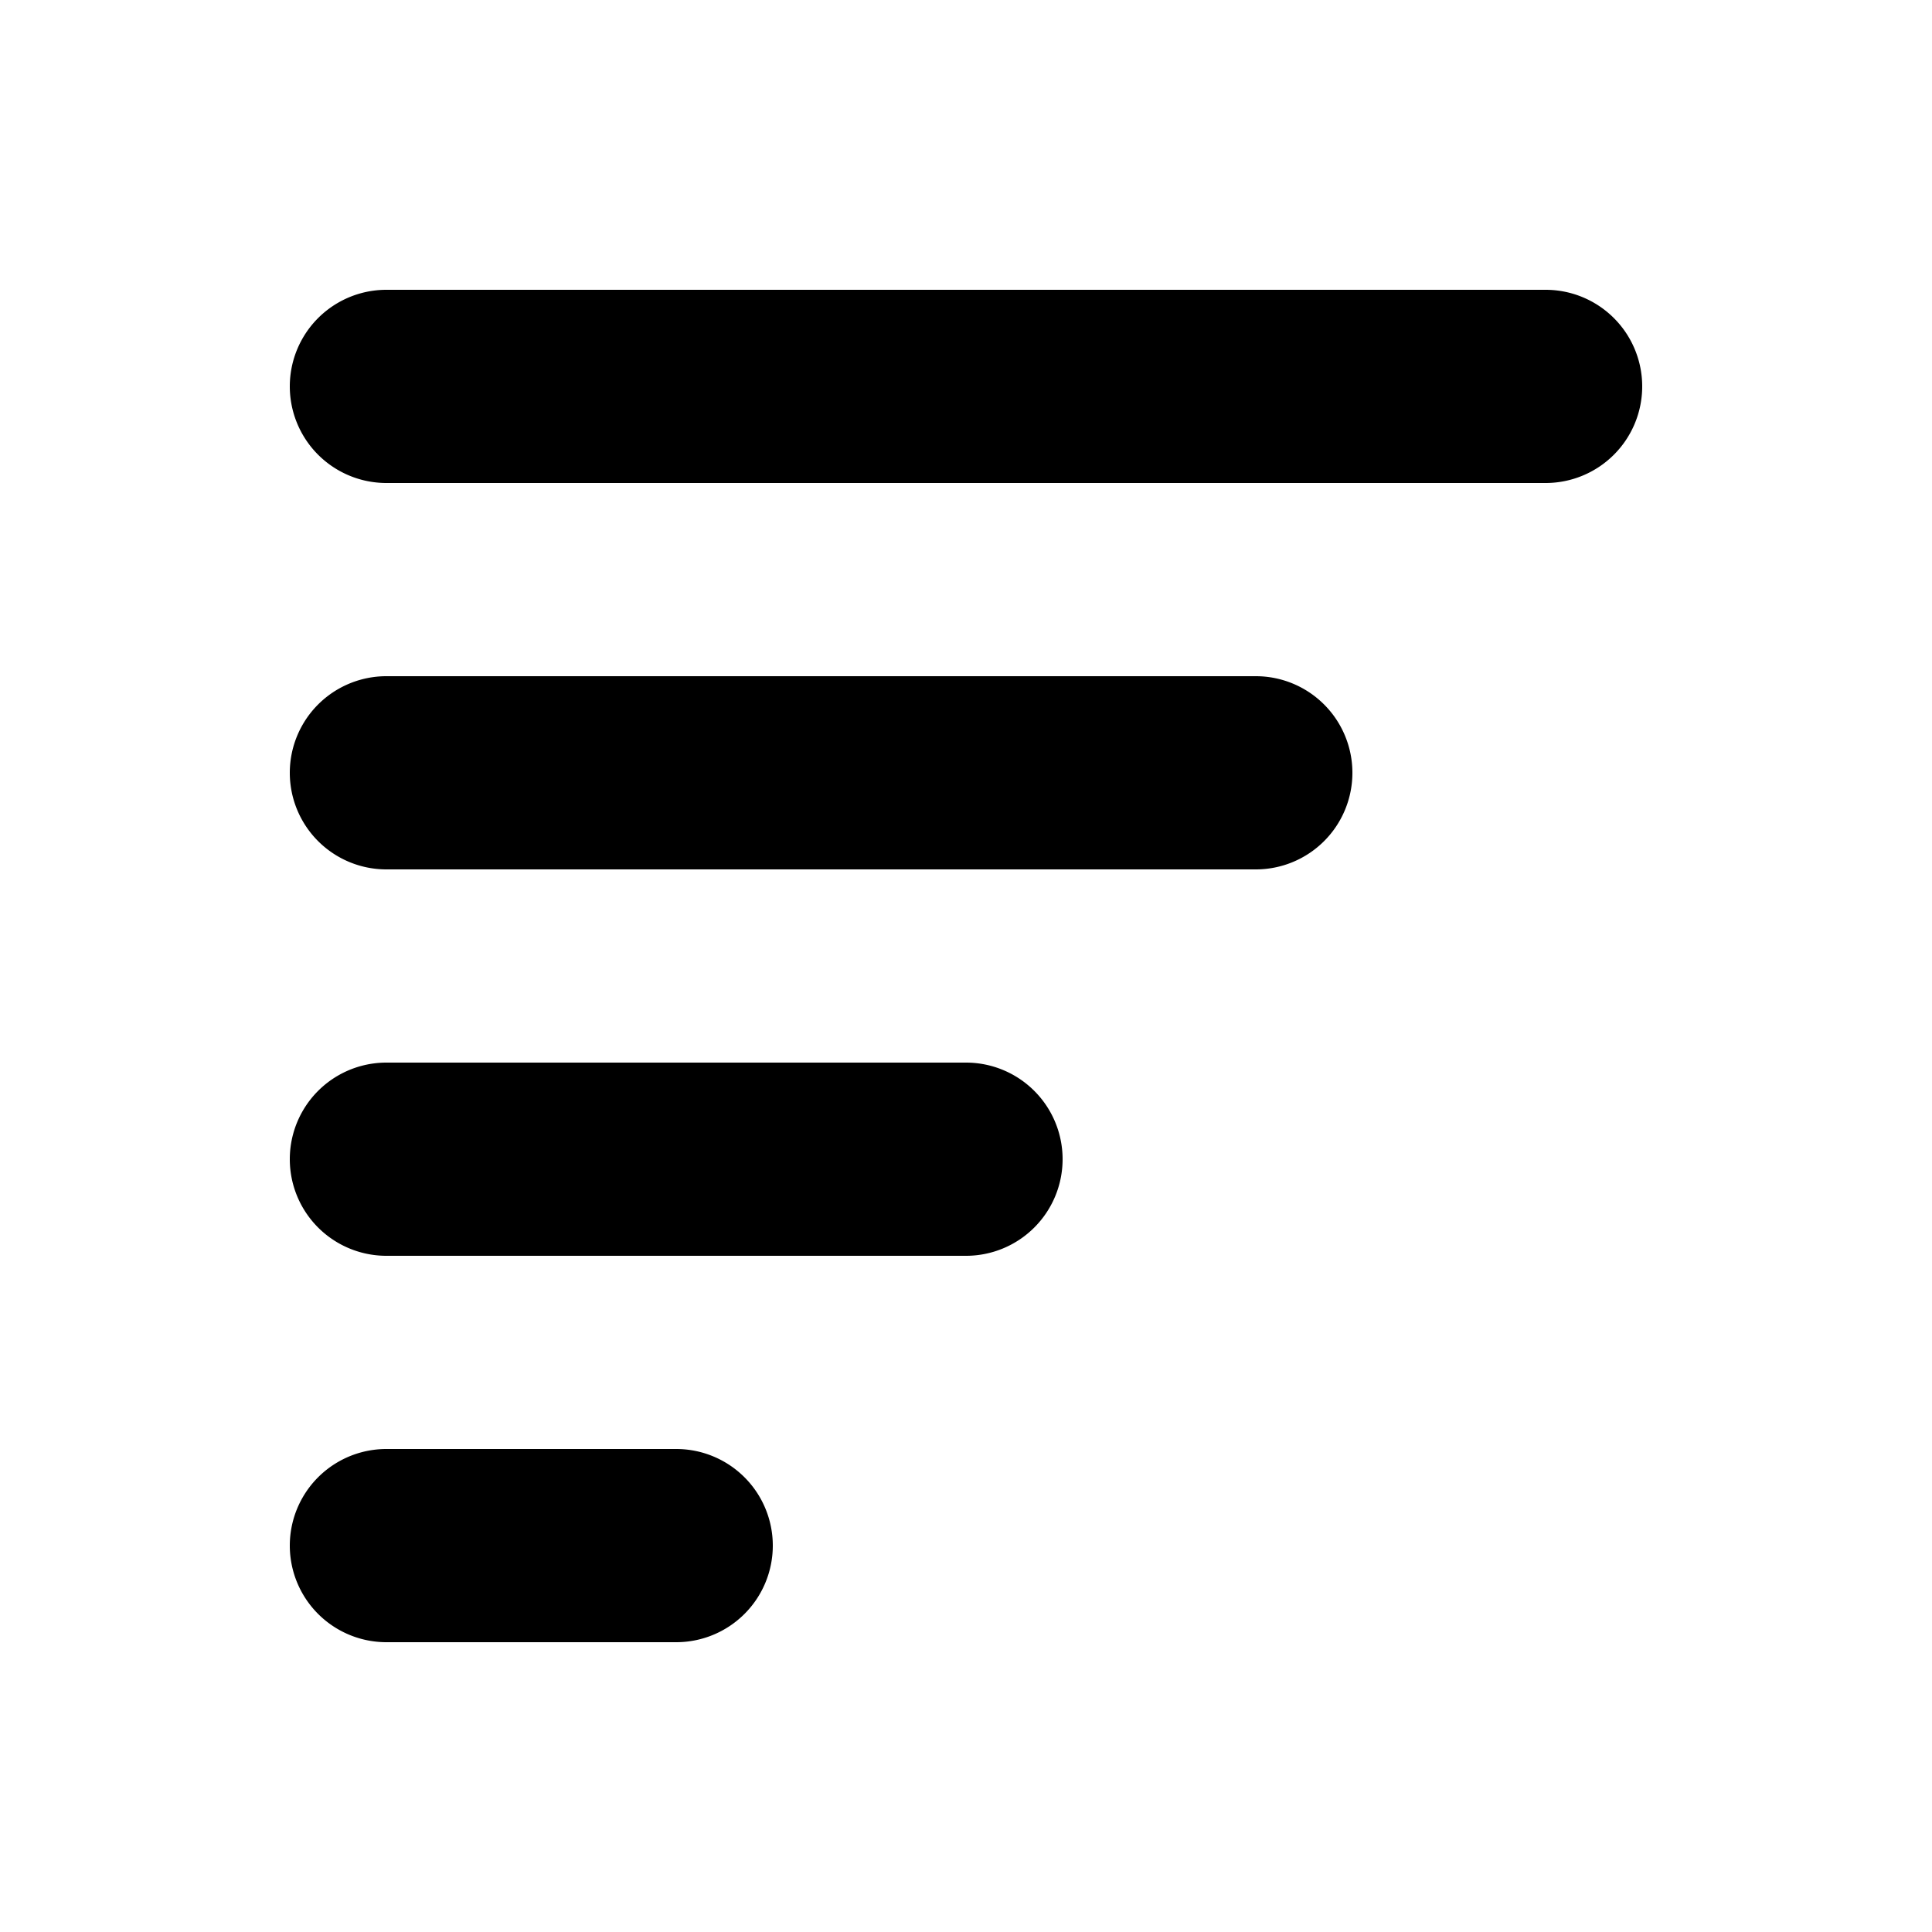 <svg xmlns="http://www.w3.org/2000/svg" viewBox="0 0 20 20"><path fill-rule="evenodd" d="M8 16a1 1 0 0 0-1-1h-3a1 1 0 1 0 0 2h3a1 1 0 0 0 1-1Zm3-4a1 1 0 0 0-1-1h-6a1 1 0 1 0 0 2h6a1 1 0 0 0 1-1Zm3-4a1 1 0 0 0-1-1h-9a1 1 0 1 0 0 2h9a1 1 0 0 0 1-1Zm3-4a1 1 0 0 0-1-1h-12a1 1 0 1 0 0 2h12a1 1 0 0 0 1-1Z"/></svg>